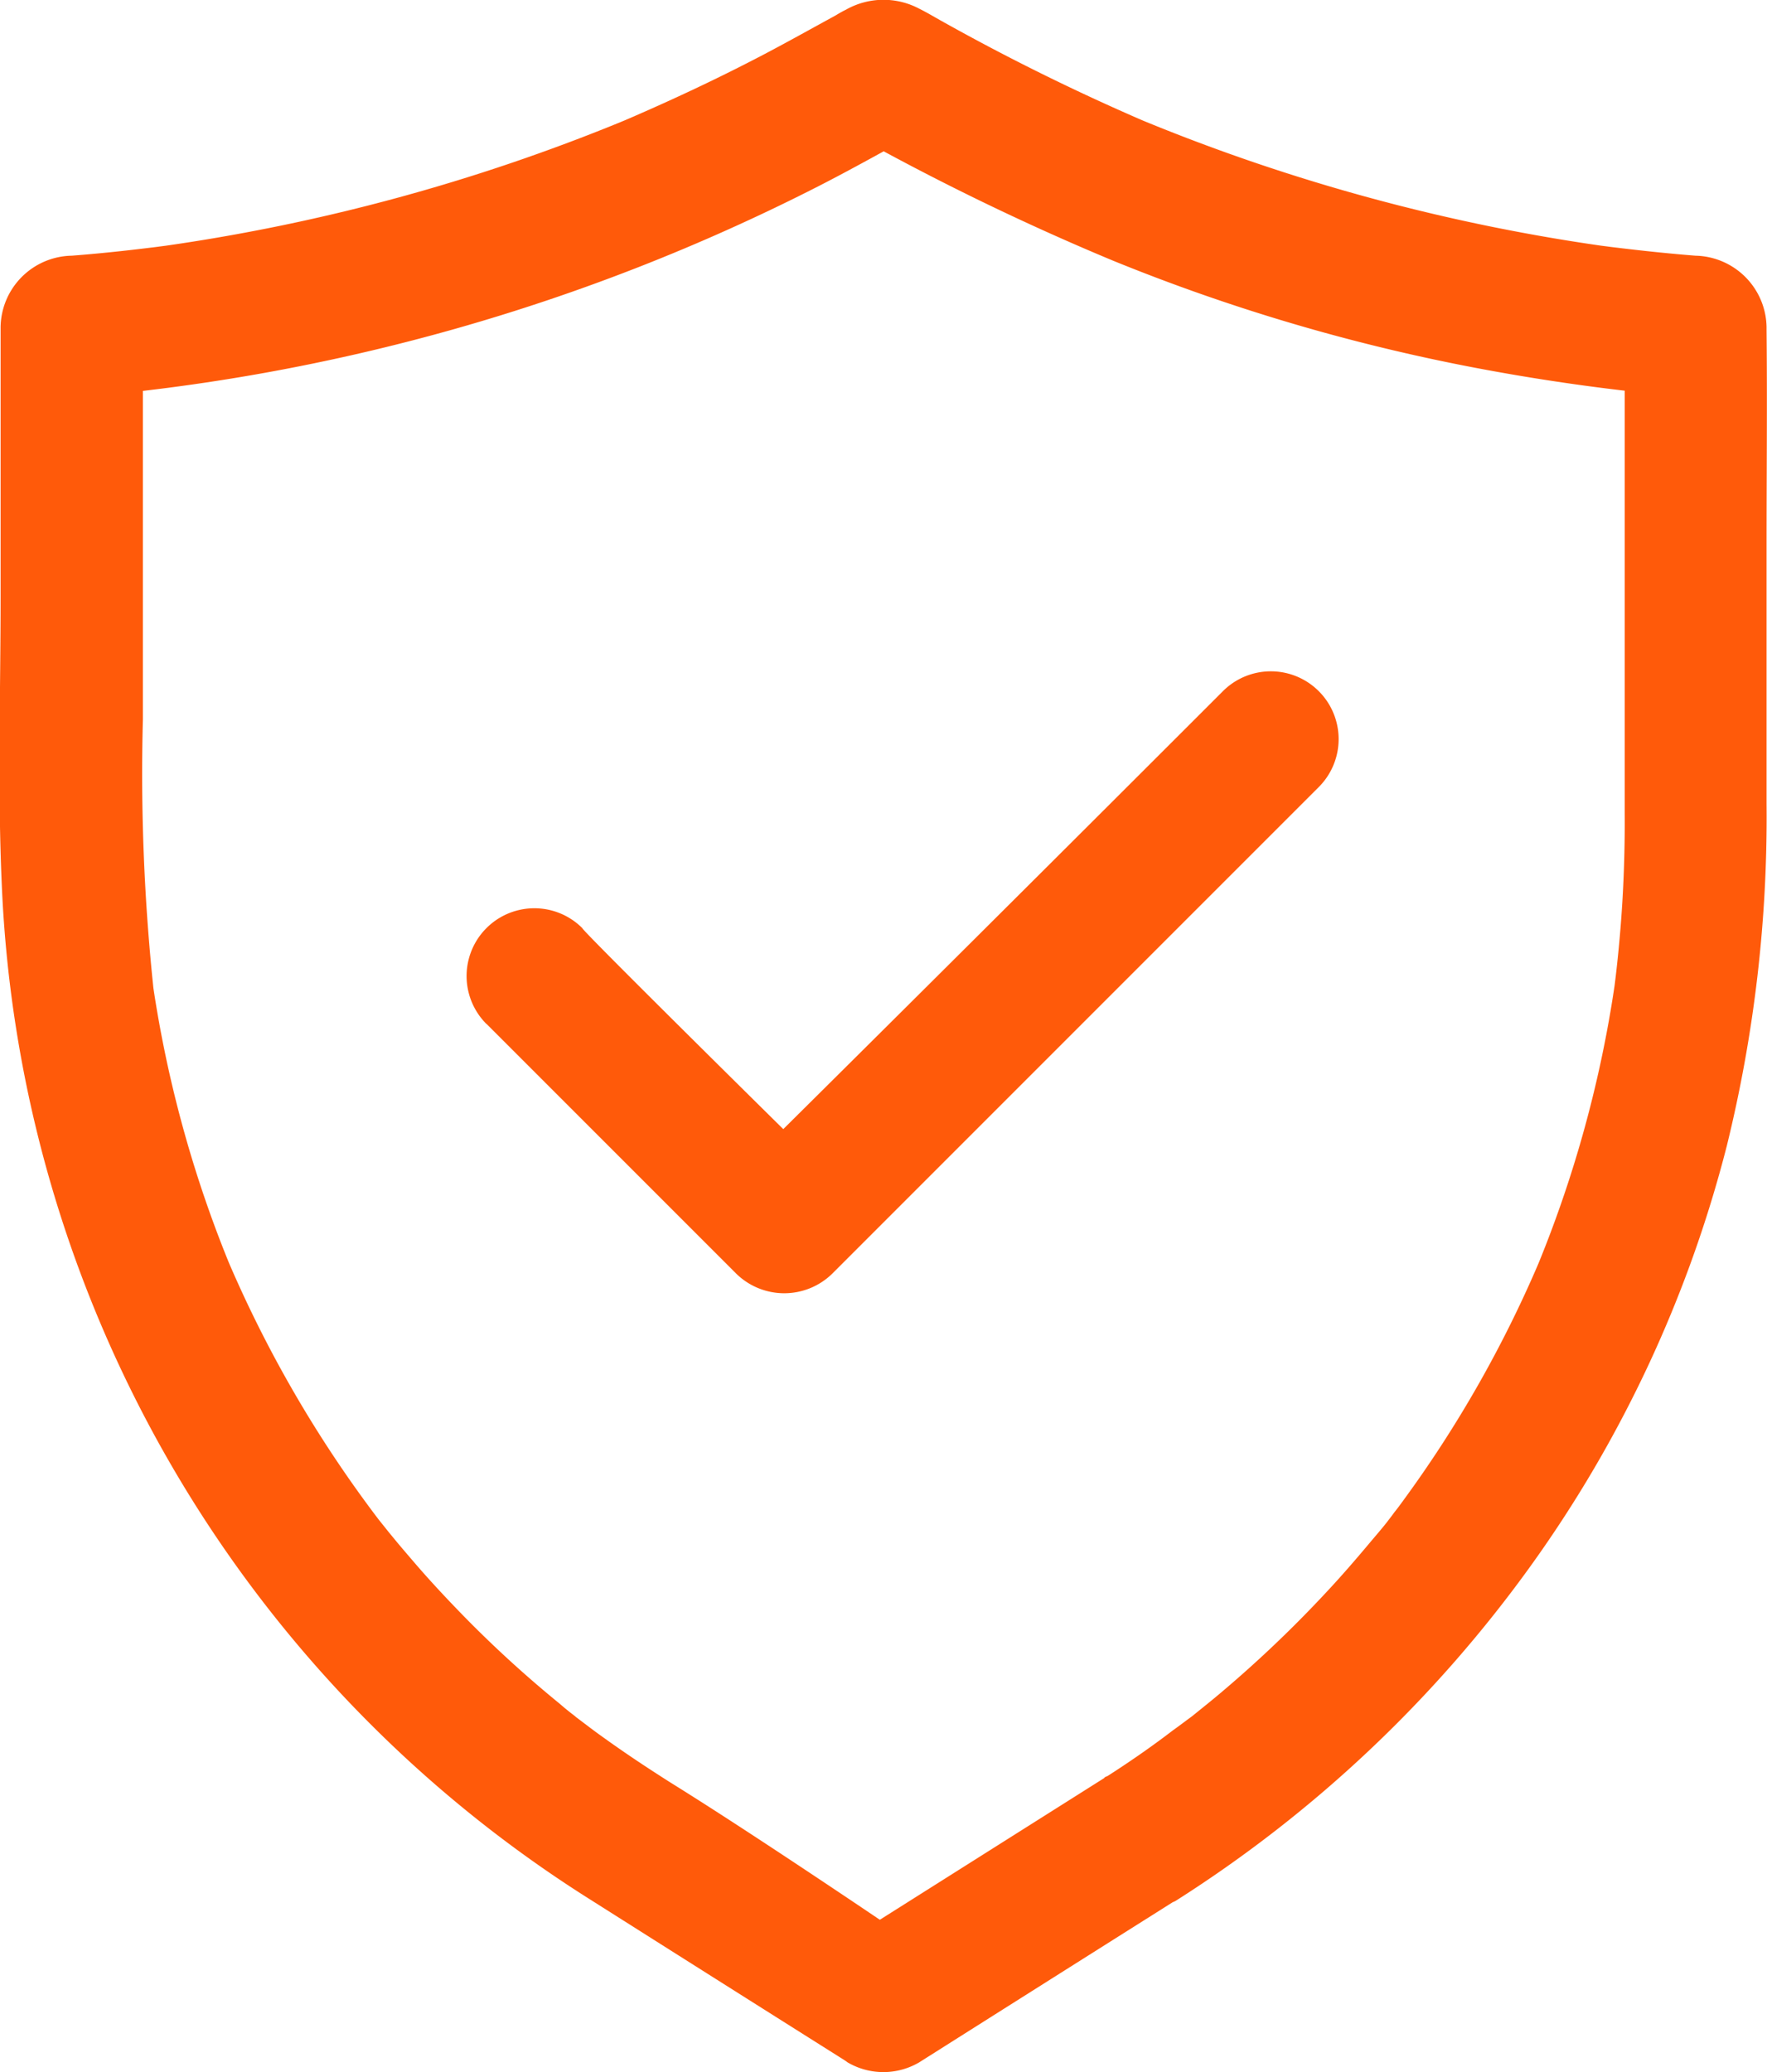 <svg xmlns="http://www.w3.org/2000/svg" width="44.665" height="52.368" viewBox="0 0 44.665 52.368">
  <g id="integrity-o" transform="translate(0 0)">
    <path id="Path_985" data-name="Path 985" d="M173.752,85.687c-1.9,1.2-5.685,3.59-5.685,3.59s-2.884-1.951-4.829-3.178c-.245-.156-.491-.305-.73-.461-.485-.311-.964-.634-1.43-.969-.221-.156-.437-.323-.652-.485-.281-.209.353.275.078.06-.048-.036-.1-.072-.144-.114-.132-.1-.257-.2-.383-.311a29.191,29.191,0,0,1-2.537-2.328c-.4-.413-.8-.844-1.173-1.281-.185-.215-.365-.425-.545-.646-.084-.1-.168-.209-.251-.311l-.138-.174c-.191-.245.263.347.066.084a30.85,30.85,0,0,1-3.848-6.636l.18.431a30.411,30.411,0,0,1-2.083-7.618c.024.162.042.317.066.479a51.915,51.915,0,0,1-.275-6.888V49.016l-1.8,1.8A50.428,50.428,0,0,0,166.5,45.473c.868-.443,1.717-.922,2.573-1.388h-1.813a63.762,63.762,0,0,0,6.714,3.267,48.076,48.076,0,0,0,9.132,2.7,53.145,53.145,0,0,0,5.589.76l-1.8-1.8V61.338a33.017,33.017,0,0,1-.275,4.482c.024-.162.042-.317.066-.479a30.277,30.277,0,0,1-2.082,7.618l.18-.431a30.314,30.314,0,0,1-3.477,6.14c-.078.108-.156.215-.239.317-.042.06-.09.12-.132.174-.168.221.114-.144.12-.156-.18.251-.389.491-.586.724-.371.443-.748.88-1.143,1.3a30.453,30.453,0,0,1-2.585,2.465c-.251.215-.509.419-.766.628-.06.048-.12.09-.18.138-.108.084-.048.036.186-.144l-.144.108c-.12.09-.239.18-.365.269-.562.431-1.137.826-1.723,1.2-.79.5.963,3.638,1.807,3.1a32.519,32.519,0,0,0,8.952-8.444,31.546,31.546,0,0,0,4.967-10.628,34.744,34.744,0,0,0,1.005-8.641V54.527c0-1.8.018-3.609,0-5.416v-.09a1.836,1.836,0,0,0-1.8-1.8c-.82-.066-1.64-.156-2.46-.263.162.024.317.042.479.066a48.533,48.533,0,0,1-12.375-3.381l.431.18a55.508,55.508,0,0,1-5.146-2.543c-.18-.1-.359-.209-.545-.3a1.927,1.927,0,0,0-1.855.024c-.1.048-.185.1-.281.156-.592.323-1.179.652-1.771.963-1.173.616-2.376,1.179-3.591,1.7l.431-.18a48.537,48.537,0,0,1-12.375,3.381c.162-.024.317-.042.479-.066-.82.108-1.64.2-2.46.263a1.832,1.832,0,0,0-1.8,1.8v6.816c0,2.424-.078,4.865.03,7.283a31.9,31.9,0,0,0,14.907,25.666q3.133,1.984,6.271,3.962c.066.042.138.084.2.132a1.788,1.788,0,0,0,1.813,0q2.846-1.8,5.685-3.591c.269-.168.539-.341.808-.509.8-.5-.97-3.632-1.819-3.094Z" transform="translate(-145.827 -40.759)" fill="#ff5a0a"/>
    <path id="Path_986" data-name="Path 986" d="M245.081,195.994l6.314,6.314a1.735,1.735,0,0,0,2.423,0l12.3-12.3a1.713,1.713,0,1,0-2.423-2.423c-6.388,6.388-11.113,11.068-11.113,11.068s-5.124-5.054-5.08-5.08a1.713,1.713,0,1,0-2.423,2.423Z" transform="translate(-232.783 -170.117)" fill="#ff5a0a"/>
  </g>
</svg>
